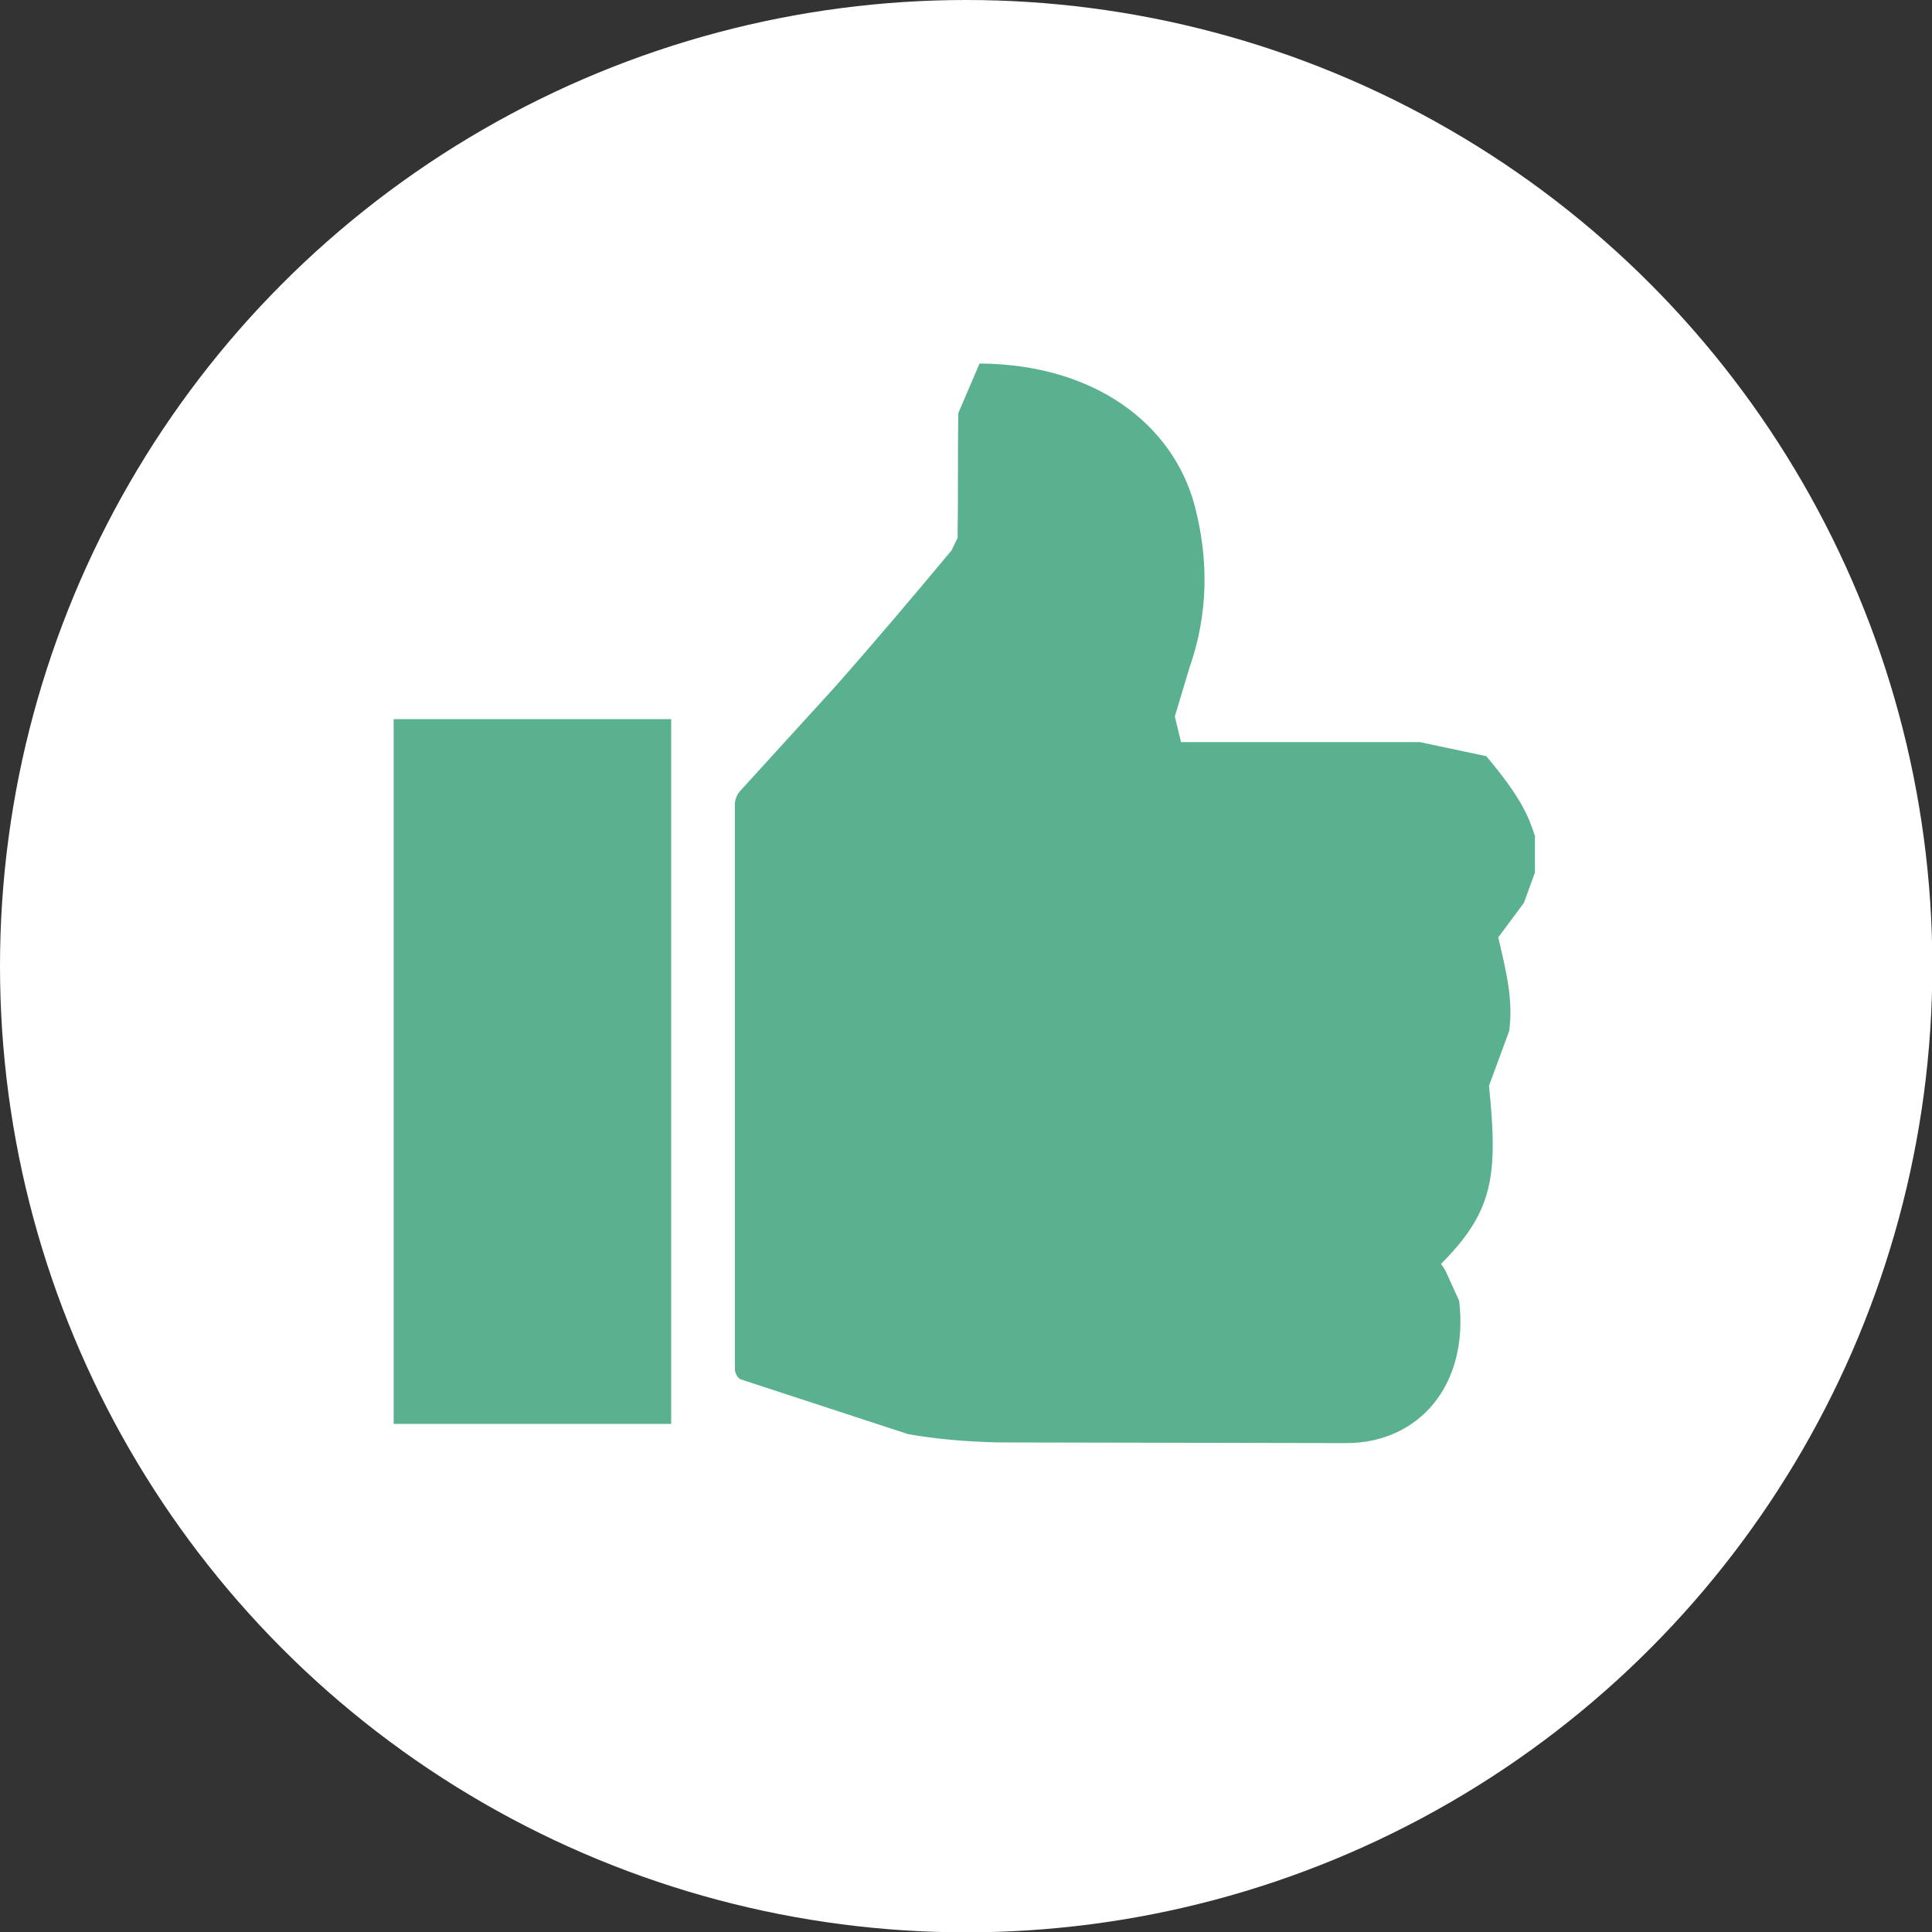 <?xml version="1.0" encoding="UTF-8"?>
<svg xmlns="http://www.w3.org/2000/svg" id="Layer_2" viewBox="0 0 56.39 56.39">
  <rect x="0" y="0" width="56.39" height="56.39" fill="#333333" stroke="none"/>
  <defs>
    <style>
      .cls-1 {
        fill: #fff;
      }

      .cls-2 {
        fill: #5ab190;
      }
    </style>
  </defs>
  <g id="Layer_1-2" data-name="Layer_1">
    <g>
      <circle class="cls-1" cx="28.2" cy="28.2" r="28.2"></circle>
      <g>
        <path class="cls-2" d="M44.8,24.43v1.04l-.32.88-.75,1.01c.24,1.02.44,1.84.32,2.73l-.59,1.6c.27,2.65.12,3.67-1.4,5.2l.12.18.41.9c.29,2.48-1.2,4.15-3.29,4.15l-10.17-.02c-.88-.02-1.75-.09-2.62-.24l-4.89-1.6c-.08-.03-.17-.18-.17-.29v-16.51c0-.12.06-.27.15-.37l2.76-3.03c1.16-1.31,2.29-2.65,3.41-3.99l.18-.37c.02-1.34,0-2.48.02-3.64l.62-1.45c3.34.02,5.64,1.75,6.28,4.15.41,1.57.4,3.15-.15,4.72l-.43,1.43.18.75h6.97l1.94.41c1.07,1.27,1.25,1.81,1.43,2.36"></path>
        <rect class="cls-2" x="11.49" y="20.99" width="8.1" height="20.57"></rect>
      </g>
    </g>
  </g>
</svg>
